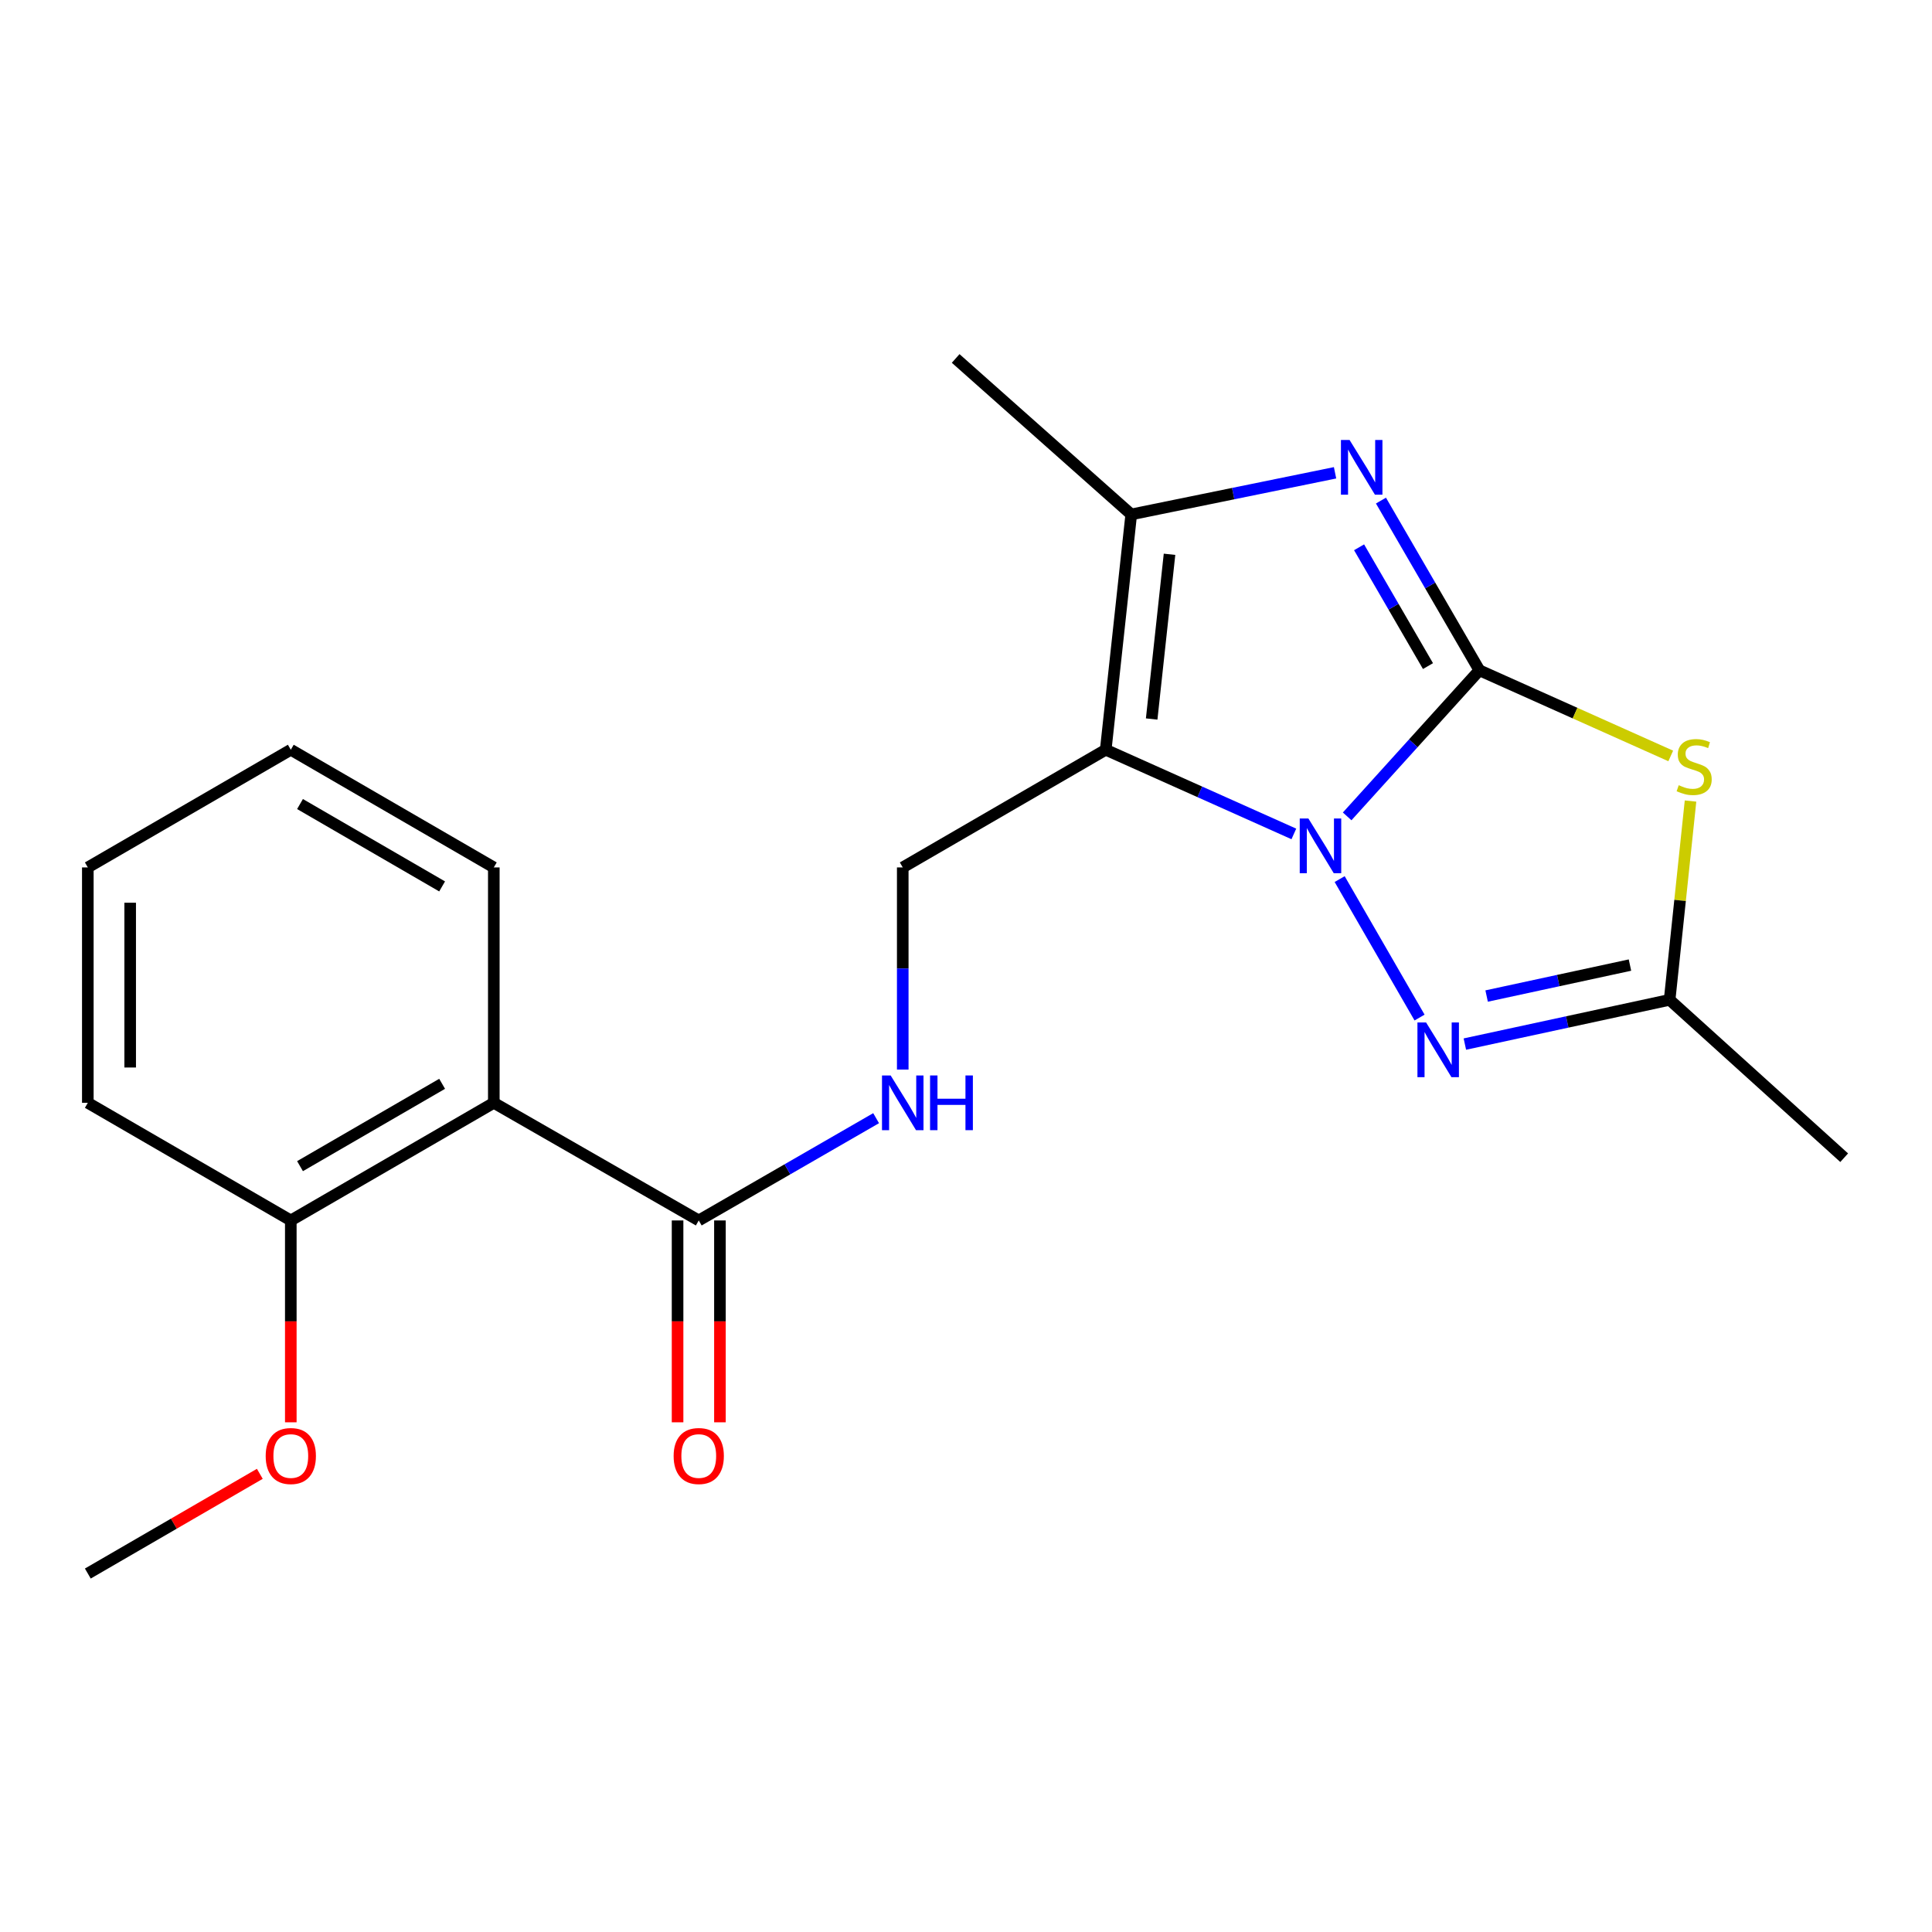 <?xml version='1.0' encoding='iso-8859-1'?>
<svg version='1.1' baseProfile='full'
              xmlns='http://www.w3.org/2000/svg'
                      xmlns:rdkit='http://www.rdkit.org/xml'
                      xmlns:xlink='http://www.w3.org/1999/xlink'
                  xml:space='preserve'
width='1000px' height='1000px' viewBox='0 0 1000 1000'>
<!-- END OF HEADER -->
<rect style='opacity:1.0;fill:#FFFFFF;stroke:none' width='1000' height='1000' x='0' y='0'> </rect>
<path class='bond-0' d='M 765.731,346.946 L 731.507,384.753' style='fill:none;fill-rule:evenodd;stroke:#000000;stroke-width:6px;stroke-linecap:butt;stroke-linejoin:miter;stroke-opacity:1' />
<path class='bond-0' d='M 731.507,384.753 L 697.284,422.56' style='fill:none;fill-rule:evenodd;stroke:#0000FF;stroke-width:6px;stroke-linecap:butt;stroke-linejoin:miter;stroke-opacity:1' />
<path class='bond-2' d='M 765.731,346.946 L 740.256,303.024' style='fill:none;fill-rule:evenodd;stroke:#000000;stroke-width:6px;stroke-linecap:butt;stroke-linejoin:miter;stroke-opacity:1' />
<path class='bond-2' d='M 740.256,303.024 L 714.78,259.102' style='fill:none;fill-rule:evenodd;stroke:#0000FF;stroke-width:6px;stroke-linecap:butt;stroke-linejoin:miter;stroke-opacity:1' />
<path class='bond-2' d='M 739.124,344.769 L 721.291,314.024' style='fill:none;fill-rule:evenodd;stroke:#000000;stroke-width:6px;stroke-linecap:butt;stroke-linejoin:miter;stroke-opacity:1' />
<path class='bond-2' d='M 721.291,314.024 L 703.458,283.278' style='fill:none;fill-rule:evenodd;stroke:#0000FF;stroke-width:6px;stroke-linecap:butt;stroke-linejoin:miter;stroke-opacity:1' />
<path class='bond-3' d='M 765.731,346.946 L 815.252,369.11' style='fill:none;fill-rule:evenodd;stroke:#000000;stroke-width:6px;stroke-linecap:butt;stroke-linejoin:miter;stroke-opacity:1' />
<path class='bond-3' d='M 815.252,369.11 L 864.773,391.275' style='fill:none;fill-rule:evenodd;stroke:#CCCC00;stroke-width:6px;stroke-linecap:butt;stroke-linejoin:miter;stroke-opacity:1' />
<path class='bond-1' d='M 669.695,431.64 L 621.01,409.853' style='fill:none;fill-rule:evenodd;stroke:#0000FF;stroke-width:6px;stroke-linecap:butt;stroke-linejoin:miter;stroke-opacity:1' />
<path class='bond-1' d='M 621.01,409.853 L 572.325,388.066' style='fill:none;fill-rule:evenodd;stroke:#000000;stroke-width:6px;stroke-linecap:butt;stroke-linejoin:miter;stroke-opacity:1' />
<path class='bond-4' d='M 693.408,455.017 L 734.762,526.686' style='fill:none;fill-rule:evenodd;stroke:#0000FF;stroke-width:6px;stroke-linecap:butt;stroke-linejoin:miter;stroke-opacity:1' />
<path class='bond-9' d='M 572.325,388.066 L 467.26,448.978' style='fill:none;fill-rule:evenodd;stroke:#000000;stroke-width:6px;stroke-linecap:butt;stroke-linejoin:miter;stroke-opacity:1' />
<path class='bond-22' d='M 572.325,388.066 L 585.528,266.266' style='fill:none;fill-rule:evenodd;stroke:#000000;stroke-width:6px;stroke-linecap:butt;stroke-linejoin:miter;stroke-opacity:1' />
<path class='bond-22' d='M 596.102,372.159 L 605.344,286.899' style='fill:none;fill-rule:evenodd;stroke:#000000;stroke-width:6px;stroke-linecap:butt;stroke-linejoin:miter;stroke-opacity:1' />
<path class='bond-5' d='M 691.023,244.721 L 638.276,255.493' style='fill:none;fill-rule:evenodd;stroke:#0000FF;stroke-width:6px;stroke-linecap:butt;stroke-linejoin:miter;stroke-opacity:1' />
<path class='bond-5' d='M 638.276,255.493 L 585.528,266.266' style='fill:none;fill-rule:evenodd;stroke:#000000;stroke-width:6px;stroke-linecap:butt;stroke-linejoin:miter;stroke-opacity:1' />
<path class='bond-6' d='M 875.014,414.618 L 869.604,466.067' style='fill:none;fill-rule:evenodd;stroke:#CCCC00;stroke-width:6px;stroke-linecap:butt;stroke-linejoin:miter;stroke-opacity:1' />
<path class='bond-6' d='M 869.604,466.067 L 864.194,517.515' style='fill:none;fill-rule:evenodd;stroke:#000000;stroke-width:6px;stroke-linecap:butt;stroke-linejoin:miter;stroke-opacity:1' />
<path class='bond-21' d='M 758.208,540.415 L 811.201,528.965' style='fill:none;fill-rule:evenodd;stroke:#0000FF;stroke-width:6px;stroke-linecap:butt;stroke-linejoin:miter;stroke-opacity:1' />
<path class='bond-21' d='M 811.201,528.965 L 864.194,517.515' style='fill:none;fill-rule:evenodd;stroke:#000000;stroke-width:6px;stroke-linecap:butt;stroke-linejoin:miter;stroke-opacity:1' />
<path class='bond-21' d='M 769.476,515.55 L 806.571,507.535' style='fill:none;fill-rule:evenodd;stroke:#0000FF;stroke-width:6px;stroke-linecap:butt;stroke-linejoin:miter;stroke-opacity:1' />
<path class='bond-21' d='M 806.571,507.535 L 843.666,499.52' style='fill:none;fill-rule:evenodd;stroke:#000000;stroke-width:6px;stroke-linecap:butt;stroke-linejoin:miter;stroke-opacity:1' />
<path class='bond-13' d='M 585.528,266.266 L 494.653,185.537' style='fill:none;fill-rule:evenodd;stroke:#000000;stroke-width:6px;stroke-linecap:butt;stroke-linejoin:miter;stroke-opacity:1' />
<path class='bond-16' d='M 864.194,517.515 L 954.545,599.23' style='fill:none;fill-rule:evenodd;stroke:#000000;stroke-width:6px;stroke-linecap:butt;stroke-linejoin:miter;stroke-opacity:1' />
<path class='bond-7' d='M 255.596,570.815 L 361.672,631.702' style='fill:none;fill-rule:evenodd;stroke:#000000;stroke-width:6px;stroke-linecap:butt;stroke-linejoin:miter;stroke-opacity:1' />
<path class='bond-11' d='M 255.596,570.815 L 150.519,631.702' style='fill:none;fill-rule:evenodd;stroke:#000000;stroke-width:6px;stroke-linecap:butt;stroke-linejoin:miter;stroke-opacity:1' />
<path class='bond-11' d='M 228.843,560.978 L 155.289,603.6' style='fill:none;fill-rule:evenodd;stroke:#000000;stroke-width:6px;stroke-linecap:butt;stroke-linejoin:miter;stroke-opacity:1' />
<path class='bond-14' d='M 255.596,570.815 L 255.596,448.978' style='fill:none;fill-rule:evenodd;stroke:#000000;stroke-width:6px;stroke-linecap:butt;stroke-linejoin:miter;stroke-opacity:1' />
<path class='bond-8' d='M 361.672,631.702 L 407.572,605.234' style='fill:none;fill-rule:evenodd;stroke:#000000;stroke-width:6px;stroke-linecap:butt;stroke-linejoin:miter;stroke-opacity:1' />
<path class='bond-8' d='M 407.572,605.234 L 453.473,578.765' style='fill:none;fill-rule:evenodd;stroke:#0000FF;stroke-width:6px;stroke-linecap:butt;stroke-linejoin:miter;stroke-opacity:1' />
<path class='bond-12' d='M 350.71,631.702 L 350.71,683.944' style='fill:none;fill-rule:evenodd;stroke:#000000;stroke-width:6px;stroke-linecap:butt;stroke-linejoin:miter;stroke-opacity:1' />
<path class='bond-12' d='M 350.71,683.944 L 350.71,736.185' style='fill:none;fill-rule:evenodd;stroke:#FF0000;stroke-width:6px;stroke-linecap:butt;stroke-linejoin:miter;stroke-opacity:1' />
<path class='bond-12' d='M 372.634,631.702 L 372.634,683.944' style='fill:none;fill-rule:evenodd;stroke:#000000;stroke-width:6px;stroke-linecap:butt;stroke-linejoin:miter;stroke-opacity:1' />
<path class='bond-12' d='M 372.634,683.944 L 372.634,736.185' style='fill:none;fill-rule:evenodd;stroke:#FF0000;stroke-width:6px;stroke-linecap:butt;stroke-linejoin:miter;stroke-opacity:1' />
<path class='bond-10' d='M 467.26,448.978 L 467.26,501.293' style='fill:none;fill-rule:evenodd;stroke:#000000;stroke-width:6px;stroke-linecap:butt;stroke-linejoin:miter;stroke-opacity:1' />
<path class='bond-10' d='M 467.26,501.293 L 467.26,553.609' style='fill:none;fill-rule:evenodd;stroke:#0000FF;stroke-width:6px;stroke-linecap:butt;stroke-linejoin:miter;stroke-opacity:1' />
<path class='bond-15' d='M 150.519,631.702 L 150.519,683.944' style='fill:none;fill-rule:evenodd;stroke:#000000;stroke-width:6px;stroke-linecap:butt;stroke-linejoin:miter;stroke-opacity:1' />
<path class='bond-15' d='M 150.519,683.944 L 150.519,736.185' style='fill:none;fill-rule:evenodd;stroke:#FF0000;stroke-width:6px;stroke-linecap:butt;stroke-linejoin:miter;stroke-opacity:1' />
<path class='bond-17' d='M 150.519,631.702 L 45.455,570.815' style='fill:none;fill-rule:evenodd;stroke:#000000;stroke-width:6px;stroke-linecap:butt;stroke-linejoin:miter;stroke-opacity:1' />
<path class='bond-19' d='M 255.596,448.978 L 150.519,388.066' style='fill:none;fill-rule:evenodd;stroke:#000000;stroke-width:6px;stroke-linecap:butt;stroke-linejoin:miter;stroke-opacity:1' />
<path class='bond-19' d='M 228.839,458.809 L 155.285,416.17' style='fill:none;fill-rule:evenodd;stroke:#000000;stroke-width:6px;stroke-linecap:butt;stroke-linejoin:miter;stroke-opacity:1' />
<path class='bond-18' d='M 134.483,762.848 L 89.969,788.656' style='fill:none;fill-rule:evenodd;stroke:#FF0000;stroke-width:6px;stroke-linecap:butt;stroke-linejoin:miter;stroke-opacity:1' />
<path class='bond-18' d='M 89.969,788.656 L 45.455,814.463' style='fill:none;fill-rule:evenodd;stroke:#000000;stroke-width:6px;stroke-linecap:butt;stroke-linejoin:miter;stroke-opacity:1' />
<path class='bond-23' d='M 45.455,570.815 L 45.455,448.978' style='fill:none;fill-rule:evenodd;stroke:#000000;stroke-width:6px;stroke-linecap:butt;stroke-linejoin:miter;stroke-opacity:1' />
<path class='bond-23' d='M 67.379,552.539 L 67.379,467.253' style='fill:none;fill-rule:evenodd;stroke:#000000;stroke-width:6px;stroke-linecap:butt;stroke-linejoin:miter;stroke-opacity:1' />
<path class='bond-20' d='M 150.519,388.066 L 45.455,448.978' style='fill:none;fill-rule:evenodd;stroke:#000000;stroke-width:6px;stroke-linecap:butt;stroke-linejoin:miter;stroke-opacity:1' />
<path  class='atom-1' d='M 677.22 423.649
L 686.5 438.649
Q 687.42 440.129, 688.9 442.809
Q 690.38 445.489, 690.46 445.649
L 690.46 423.649
L 694.22 423.649
L 694.22 451.969
L 690.34 451.969
L 680.38 435.569
Q 679.22 433.649, 677.98 431.449
Q 676.78 429.249, 676.42 428.569
L 676.42 451.969
L 672.74 451.969
L 672.74 423.649
L 677.22 423.649
' fill='#0000FF'/>
<path  class='atom-3' d='M 698.547 227.746
L 707.827 242.746
Q 708.747 244.226, 710.227 246.906
Q 711.707 249.586, 711.787 249.746
L 711.787 227.746
L 715.547 227.746
L 715.547 256.066
L 711.667 256.066
L 701.707 239.666
Q 700.547 237.746, 699.307 235.546
Q 698.107 233.346, 697.747 232.666
L 697.747 256.066
L 694.067 256.066
L 694.067 227.746
L 698.547 227.746
' fill='#0000FF'/>
<path  class='atom-4' d='M 868.898 406.421
Q 869.218 406.541, 870.538 407.101
Q 871.858 407.661, 873.298 408.021
Q 874.778 408.341, 876.218 408.341
Q 878.898 408.341, 880.458 407.061
Q 882.018 405.741, 882.018 403.461
Q 882.018 401.901, 881.218 400.941
Q 880.458 399.981, 879.258 399.461
Q 878.058 398.941, 876.058 398.341
Q 873.538 397.581, 872.018 396.861
Q 870.538 396.141, 869.458 394.621
Q 868.418 393.101, 868.418 390.541
Q 868.418 386.981, 870.818 384.781
Q 873.258 382.581, 878.058 382.581
Q 881.338 382.581, 885.058 384.141
L 884.138 387.221
Q 880.738 385.821, 878.178 385.821
Q 875.418 385.821, 873.898 386.981
Q 872.378 388.101, 872.418 390.061
Q 872.418 391.581, 873.178 392.501
Q 873.978 393.421, 875.098 393.941
Q 876.258 394.461, 878.178 395.061
Q 880.738 395.861, 882.258 396.661
Q 883.778 397.461, 884.858 399.101
Q 885.978 400.701, 885.978 403.461
Q 885.978 407.381, 883.338 409.501
Q 880.738 411.581, 876.378 411.581
Q 873.858 411.581, 871.938 411.021
Q 870.058 410.501, 867.818 409.581
L 868.898 406.421
' fill='#CCCC00'/>
<path  class='atom-5' d='M 738.144 529.237
L 747.424 544.237
Q 748.344 545.717, 749.824 548.397
Q 751.304 551.077, 751.384 551.237
L 751.384 529.237
L 755.144 529.237
L 755.144 557.557
L 751.264 557.557
L 741.304 541.157
Q 740.144 539.237, 738.904 537.037
Q 737.704 534.837, 737.344 534.157
L 737.344 557.557
L 733.664 557.557
L 733.664 529.237
L 738.144 529.237
' fill='#0000FF'/>
<path  class='atom-11' d='M 461 556.655
L 470.28 571.655
Q 471.2 573.135, 472.68 575.815
Q 474.16 578.495, 474.24 578.655
L 474.24 556.655
L 478 556.655
L 478 584.975
L 474.12 584.975
L 464.16 568.575
Q 463 566.655, 461.76 564.455
Q 460.56 562.255, 460.2 561.575
L 460.2 584.975
L 456.52 584.975
L 456.52 556.655
L 461 556.655
' fill='#0000FF'/>
<path  class='atom-11' d='M 481.4 556.655
L 485.24 556.655
L 485.24 568.695
L 499.72 568.695
L 499.72 556.655
L 503.56 556.655
L 503.56 584.975
L 499.72 584.975
L 499.72 571.895
L 485.24 571.895
L 485.24 584.975
L 481.4 584.975
L 481.4 556.655
' fill='#0000FF'/>
<path  class='atom-13' d='M 348.672 753.631
Q 348.672 746.831, 352.032 743.031
Q 355.392 739.231, 361.672 739.231
Q 367.952 739.231, 371.312 743.031
Q 374.672 746.831, 374.672 753.631
Q 374.672 760.511, 371.272 764.431
Q 367.872 768.311, 361.672 768.311
Q 355.432 768.311, 352.032 764.431
Q 348.672 760.551, 348.672 753.631
M 361.672 765.111
Q 365.992 765.111, 368.312 762.231
Q 370.672 759.311, 370.672 753.631
Q 370.672 748.071, 368.312 745.271
Q 365.992 742.431, 361.672 742.431
Q 357.352 742.431, 354.992 745.231
Q 352.672 748.031, 352.672 753.631
Q 352.672 759.351, 354.992 762.231
Q 357.352 765.111, 361.672 765.111
' fill='#FF0000'/>
<path  class='atom-16' d='M 137.519 753.631
Q 137.519 746.831, 140.879 743.031
Q 144.239 739.231, 150.519 739.231
Q 156.799 739.231, 160.159 743.031
Q 163.519 746.831, 163.519 753.631
Q 163.519 760.511, 160.119 764.431
Q 156.719 768.311, 150.519 768.311
Q 144.279 768.311, 140.879 764.431
Q 137.519 760.551, 137.519 753.631
M 150.519 765.111
Q 154.839 765.111, 157.159 762.231
Q 159.519 759.311, 159.519 753.631
Q 159.519 748.071, 157.159 745.271
Q 154.839 742.431, 150.519 742.431
Q 146.199 742.431, 143.839 745.231
Q 141.519 748.031, 141.519 753.631
Q 141.519 759.351, 143.839 762.231
Q 146.199 765.111, 150.519 765.111
' fill='#FF0000'/>
</svg>
